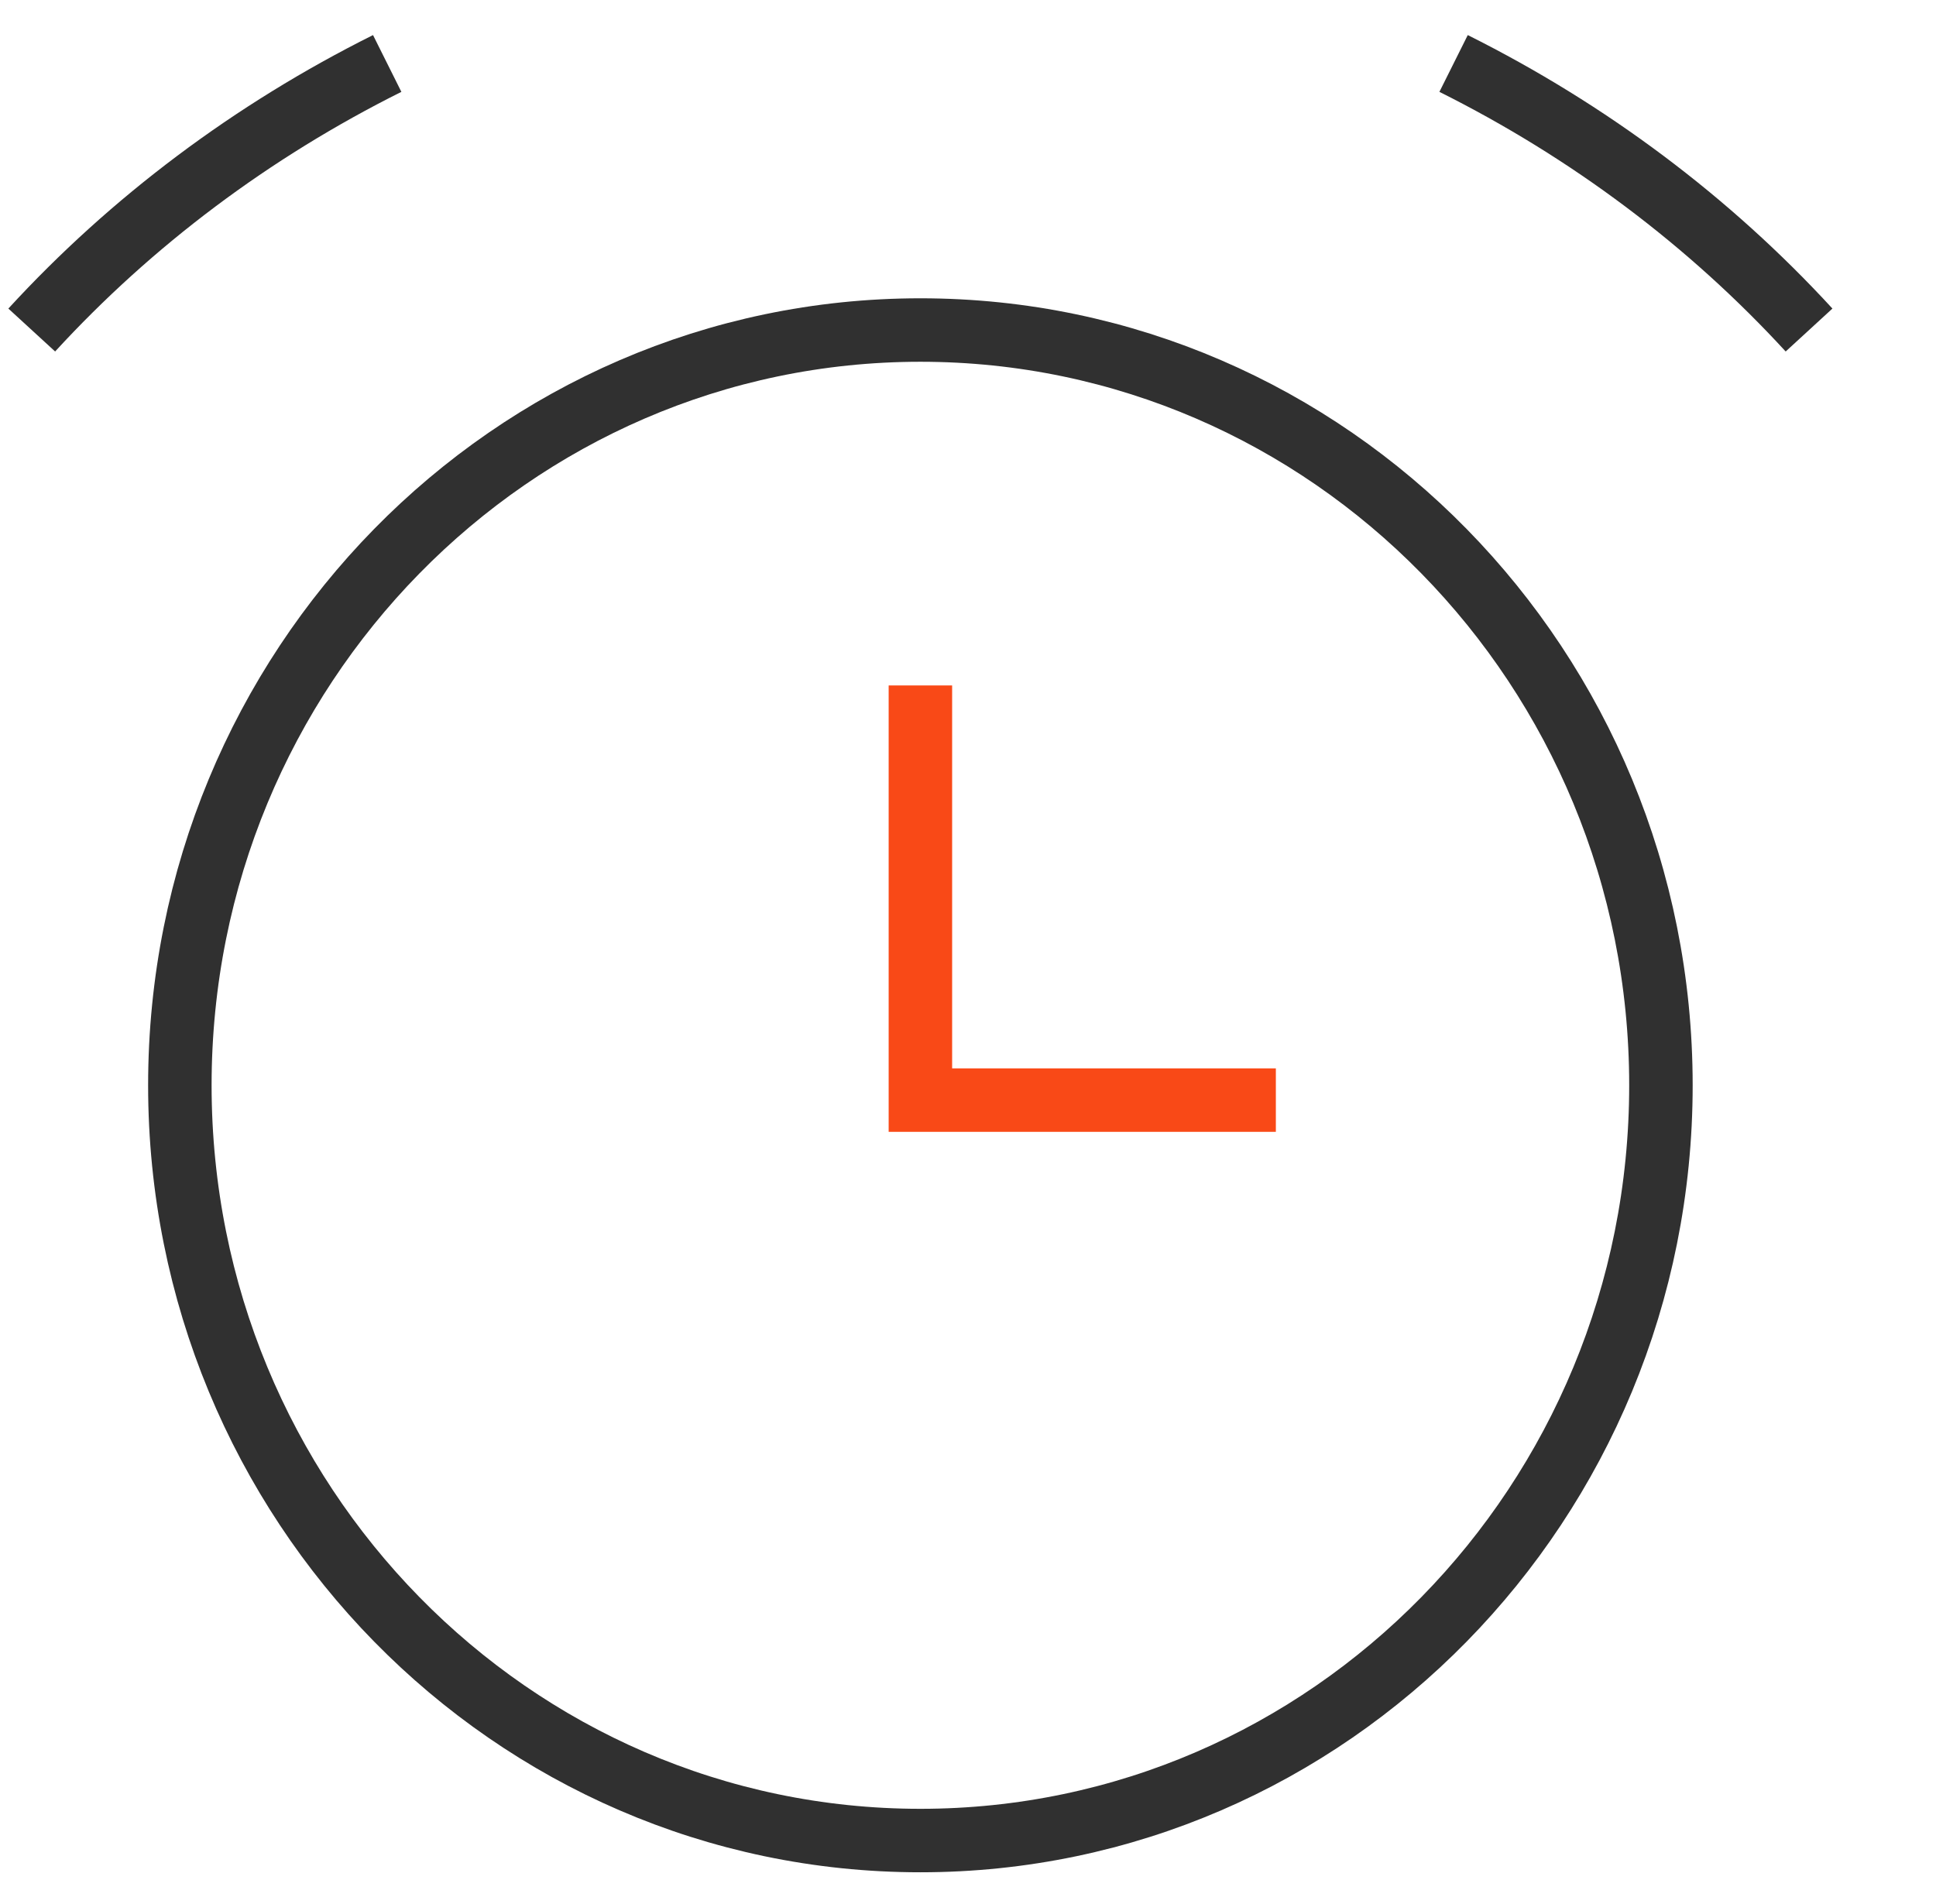 <svg width="61" height="60" viewBox="0 0 61 60" fill="none" xmlns="http://www.w3.org/2000/svg">
<path d="M29 58C41.887 58 52.333 47.344 52.333 34.2C52.333 21.056 41.887 10.4 29 10.4C16.113 10.4 5.667 21.056 5.667 34.2C5.667 47.344 16.113 58 29 58Z" stroke="#303030" stroke-width="2" stroke-miterlimit="42.86"/>
<path d="M1 10.4C4.145 6.973 7.944 4.125 12.2 2" stroke="#303030" stroke-width="2" stroke-miterlimit="42.86"/>
<path d="M57 10.4C53.855 6.975 50.056 4.126 45.8 2" stroke="#303030" stroke-width="2" stroke-miterlimit="42.86"/>
<path d="M29 21.6V34.667H40.2" stroke="#F94917" stroke-width="2" stroke-miterlimit="42.86"/>
</svg>
